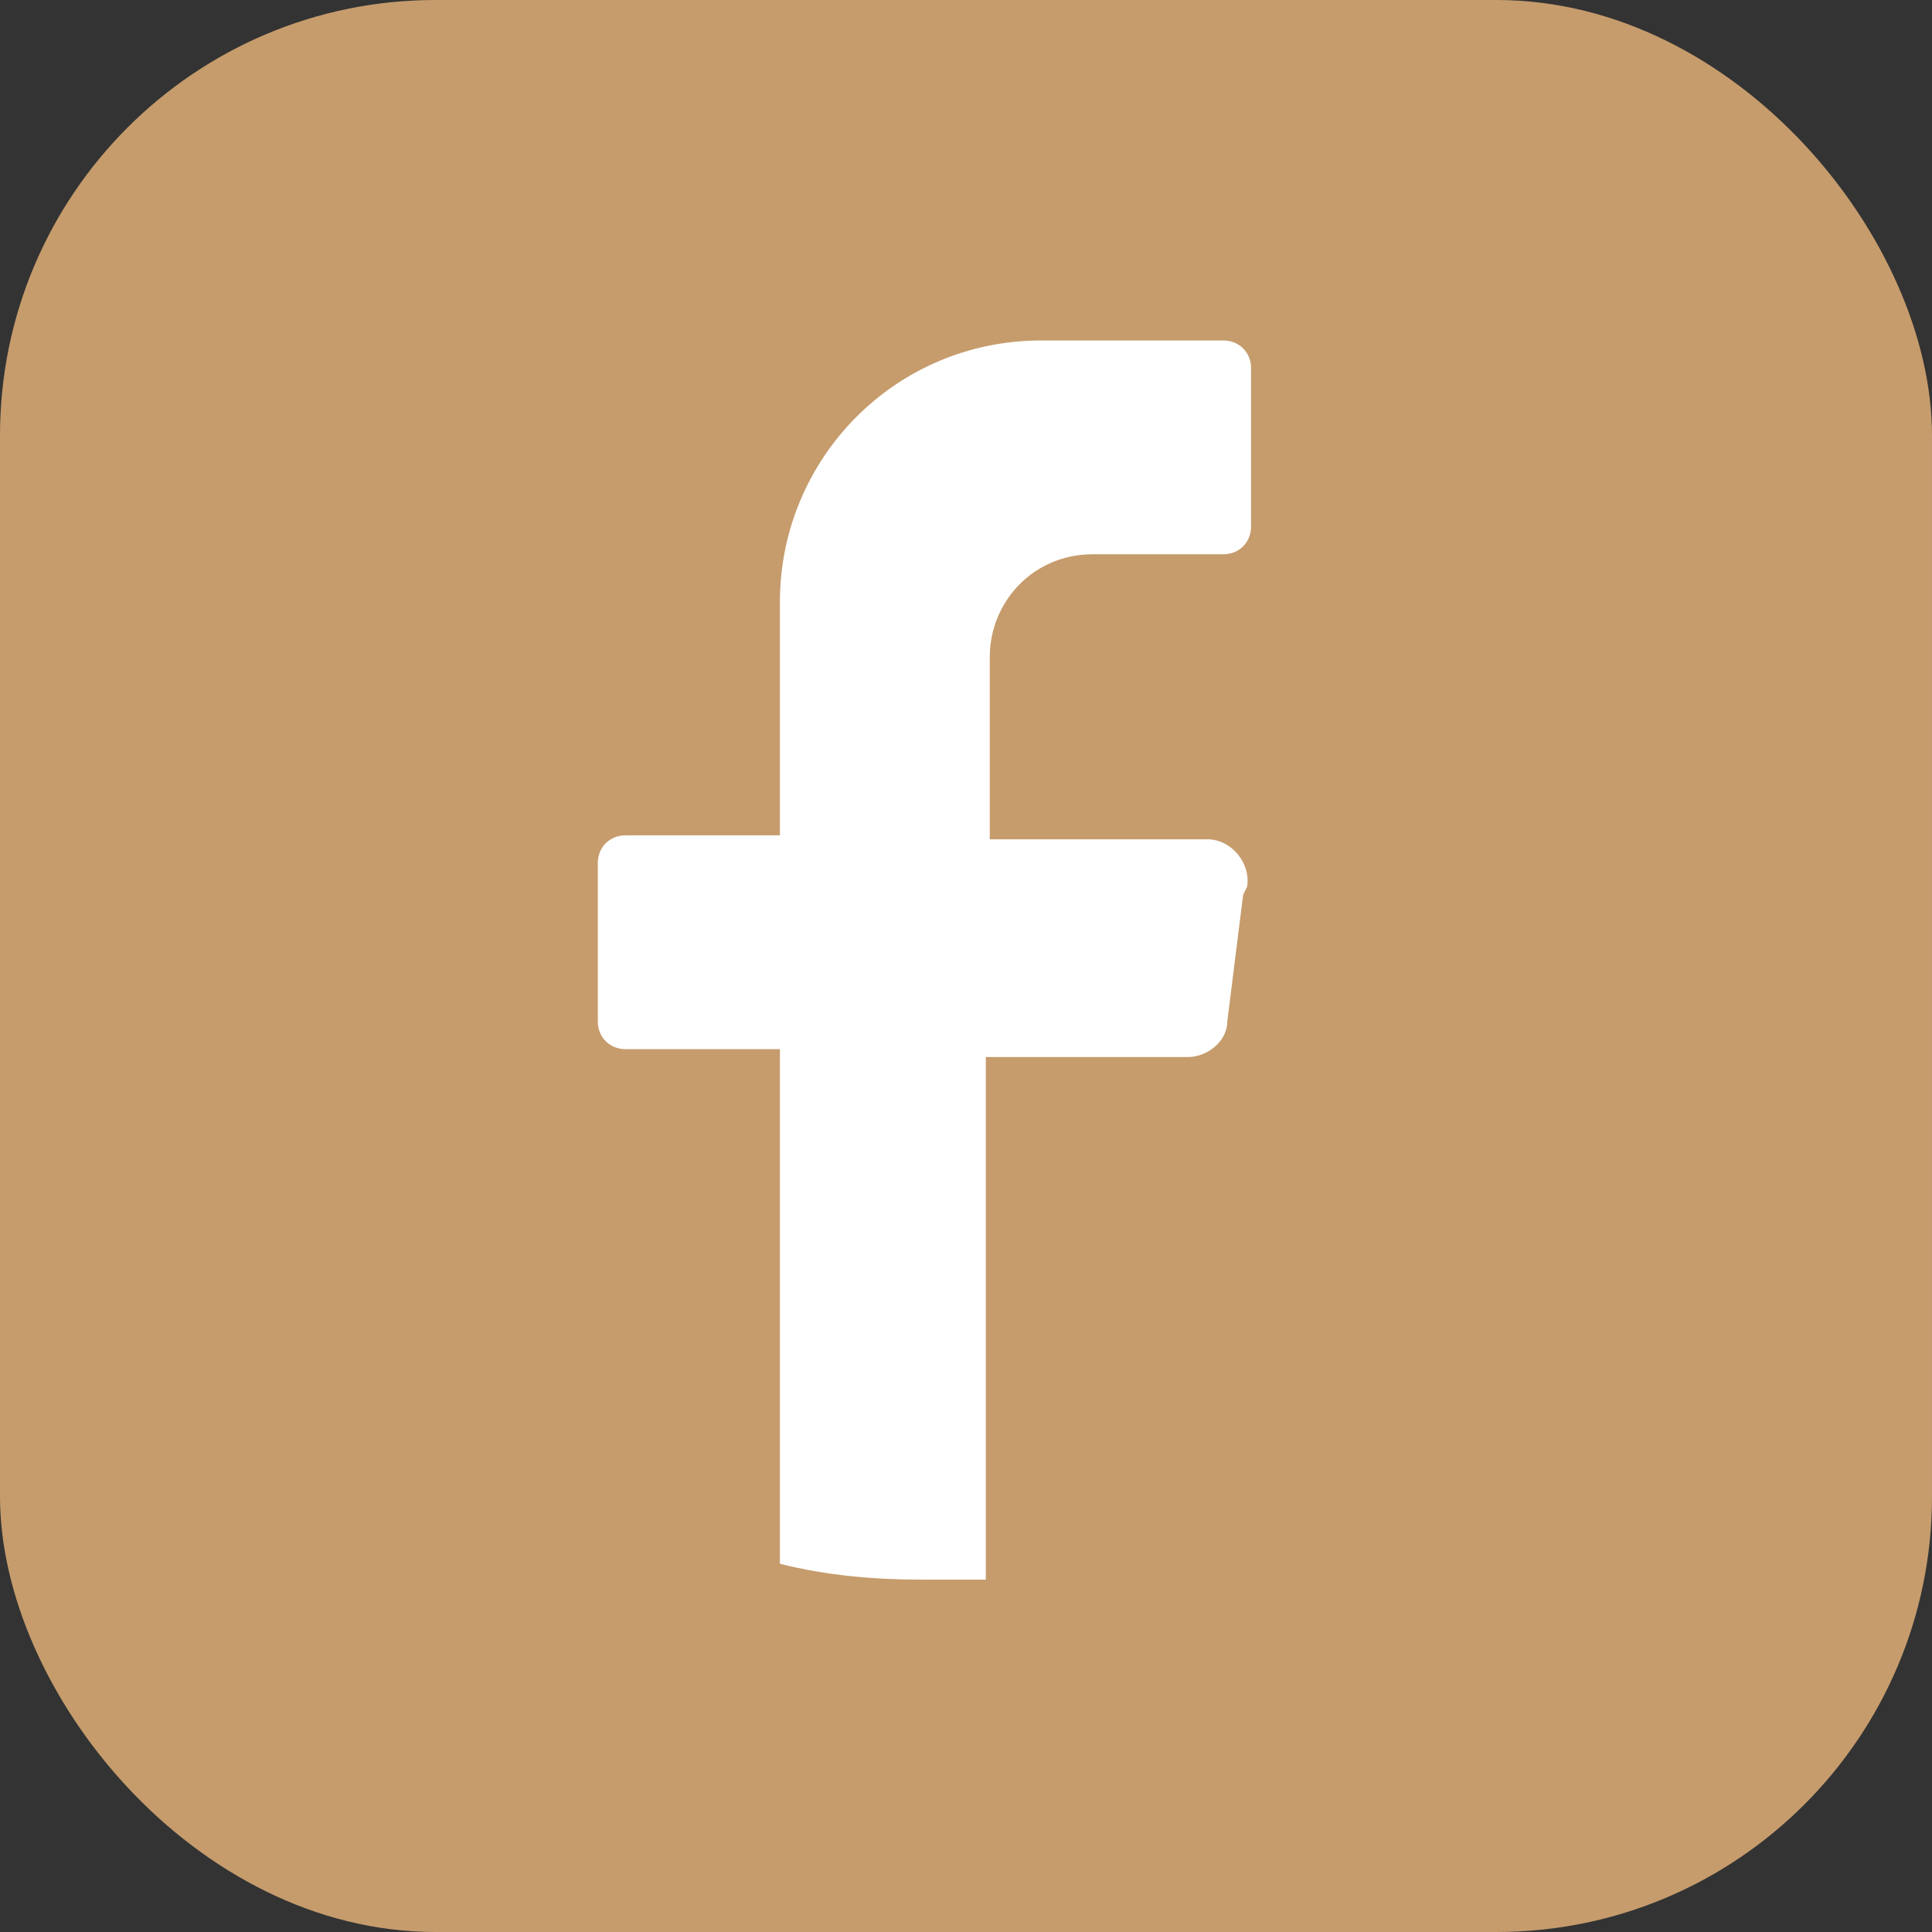 <?xml version="1.0" encoding="UTF-8"?>
<svg id="_圖層_2" xmlns="http://www.w3.org/2000/svg" version="1.1" viewBox="0 0 48.8 48.8">
  <rect x="0" y="0" width="48.8" height="48.8" fill="#333333" stroke="none"/>
  <!-- Generator: Adobe Illustrator 29.0.1, SVG Export Plug-In . SVG Version: 2.1.0 Build 192)  -->
  <defs>
    <style>
      .st0 {
        fill: #fff;
      }

      .st1 {
        fill: #c69c6d;
      }
    </style>
  </defs>
  <rect class="st1" x="0" y="0" width="48.8" height="48.8" rx="11" ry="11"/>
  <path class="st0" d="M31.4,22.6l-.4,3.2c0,.5-.5.9-1,.9h-5.1v13.2c-.5,0-1.1,0-1.6,0-1.2,0-2.4-.1-3.6-.4v-13h-3.9c-.4,0-.7-.3-.7-.7v-4c0-.4.3-.7.7-.7h3.9v-5.9c0-3.6,2.9-6.6,6.6-6.6h4.6c.4,0,.7.3.7.7v4c0,.4-.3.7-.7.7h-3.3c-1.5,0-2.6,1.2-2.6,2.6v4.6h5.5c.6,0,1.1.6,1,1.2Z"/>
</svg>
